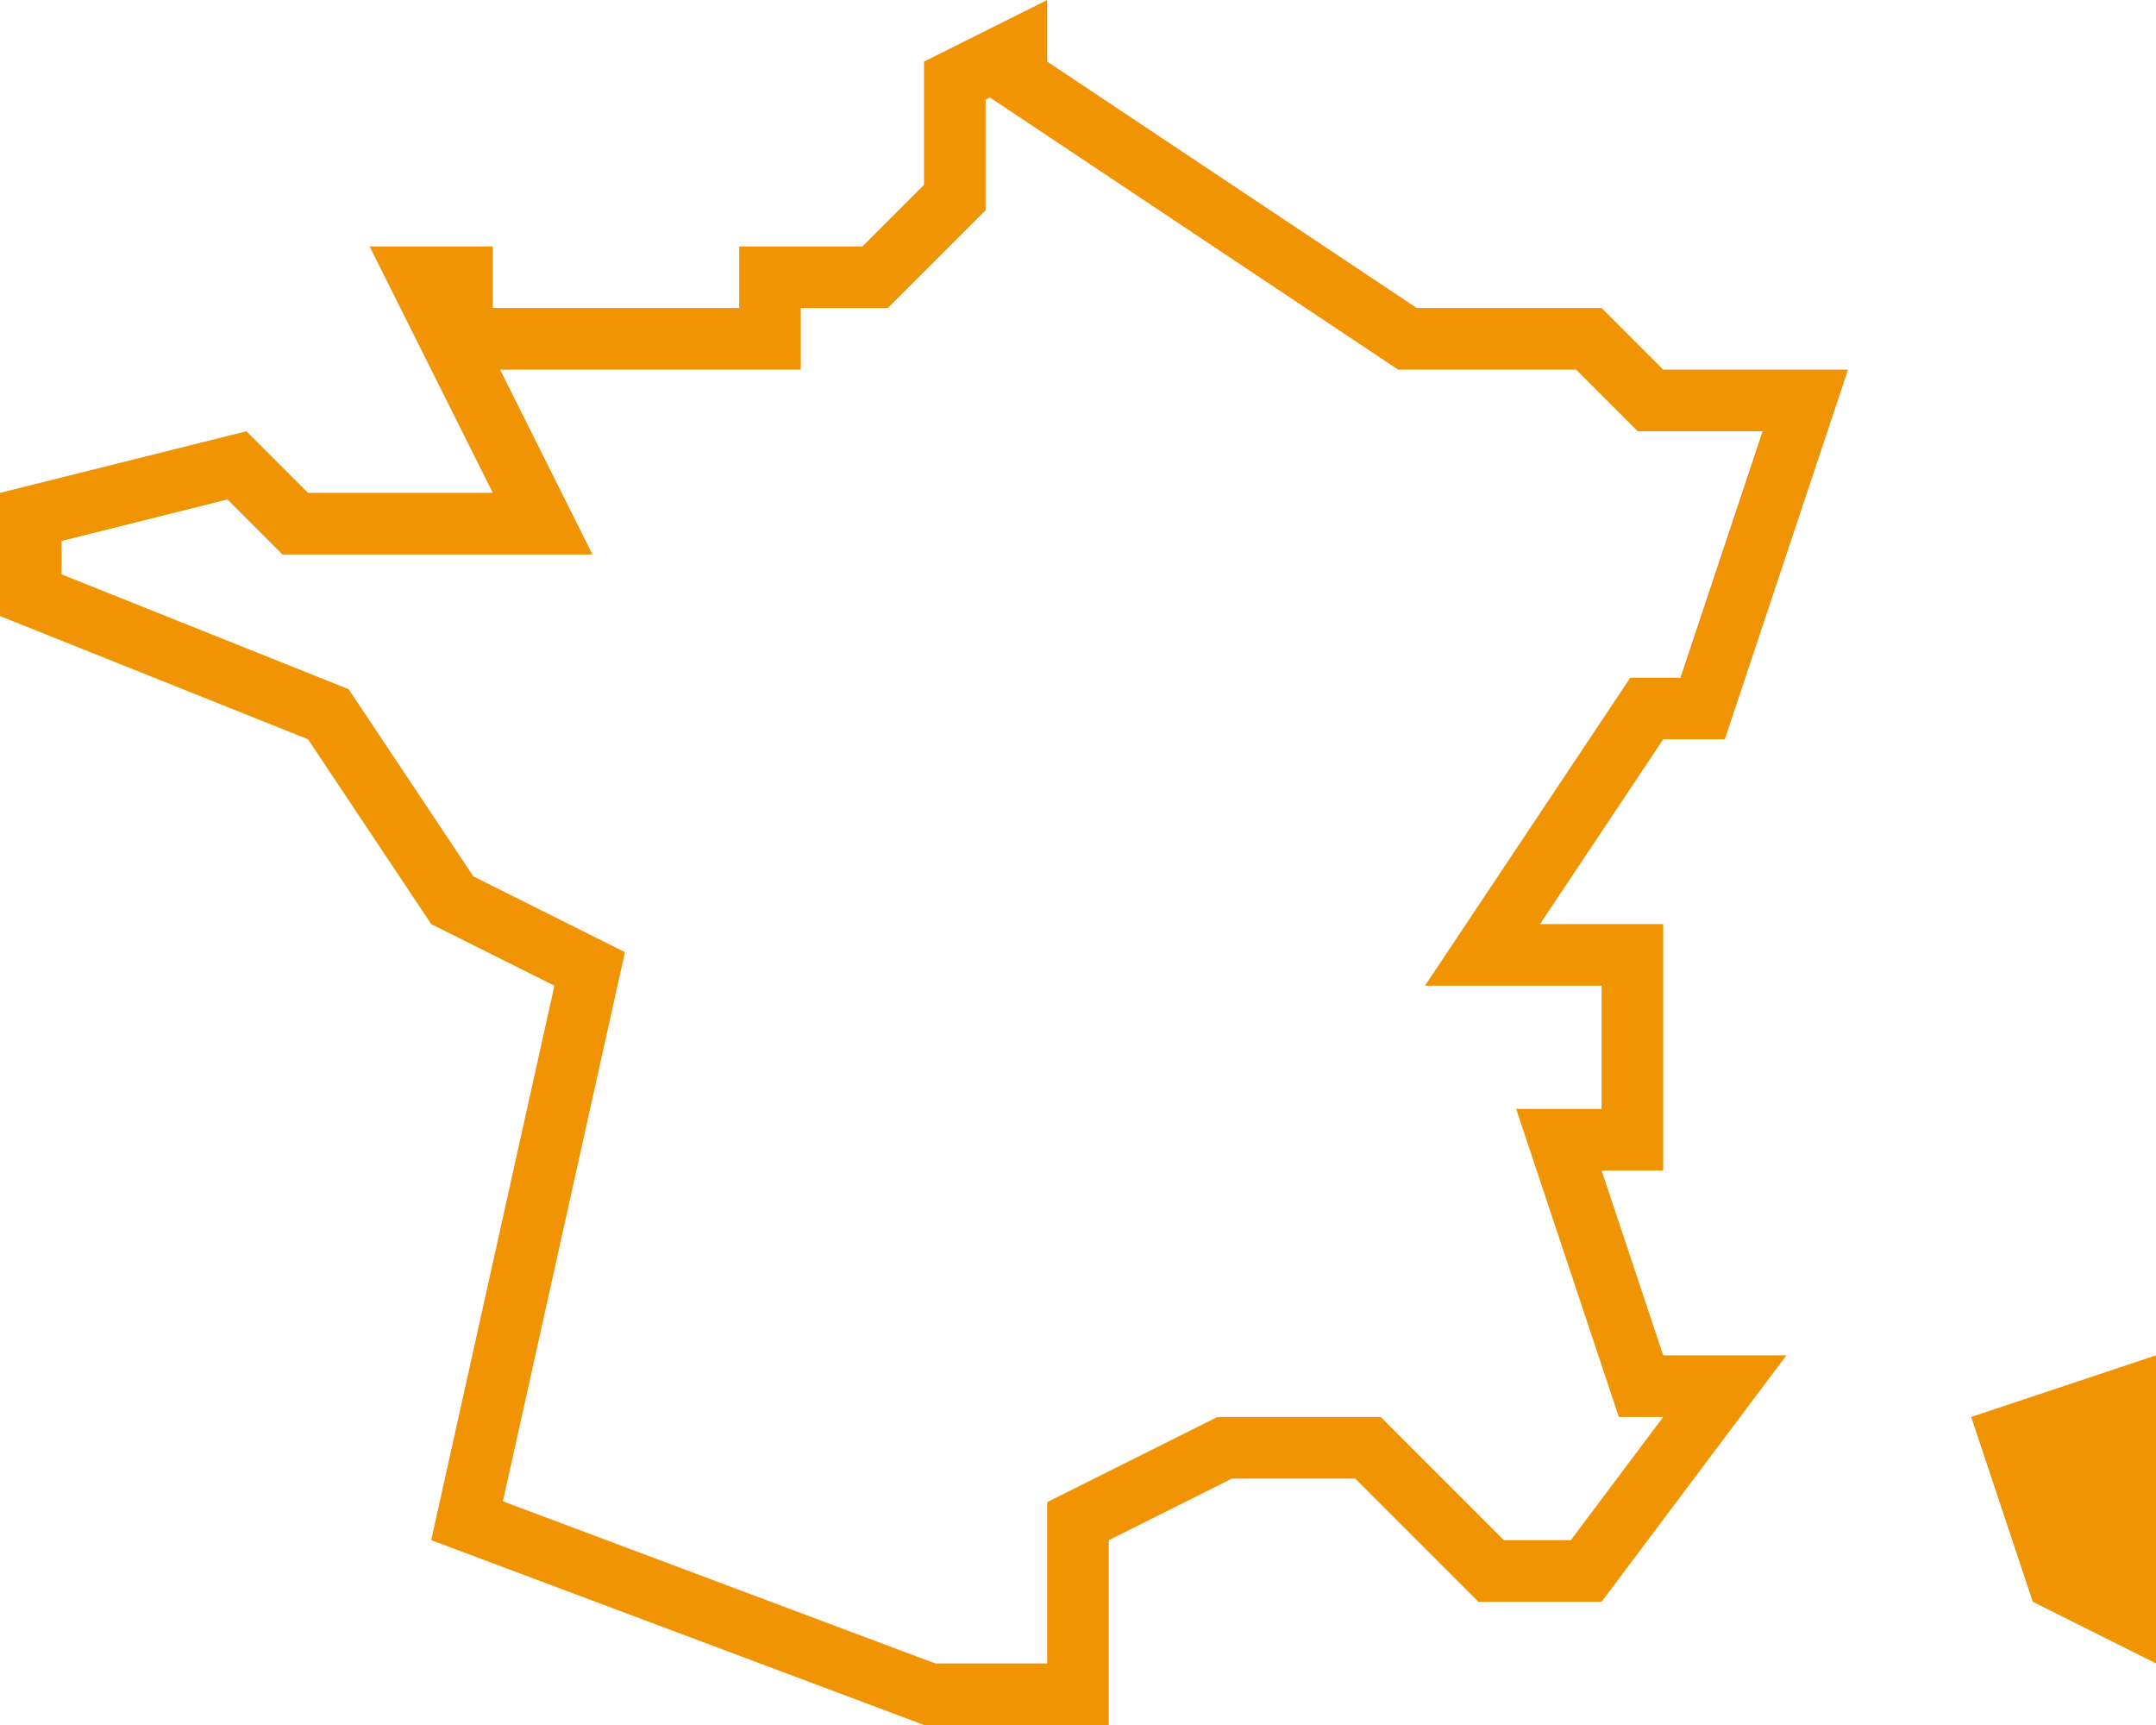 <?xml version="1.0" encoding="UTF-8" standalone="no"?><svg xmlns="http://www.w3.org/2000/svg" xmlns:xlink="http://www.w3.org/1999/xlink" fill="#f09404" height="28" preserveAspectRatio="xMidYMid meet" version="1" viewBox="0.0 0.0 35.0 28.0" width="35" zoomAndPan="magnify"><g><g id="change1_1"><path d="M26,19h1v-4h-2l2-3h1l2-6h-3l-1-1h-3l-6-4V0l-2,1v2l-1,1h-2v1H8V4H6l2,4H5L4,7L0,8v2l5,2l2,3l2,1l-2,9l8,3h3v-3l2-1h2l2,2 h2l3-4h-2L26,19z M25.5,25h-1.086l-2-2h-2.65L17,24.382V27h-1.819l-7.017-2.631l1.981-8.914l-2.461-1.23L5.66,11.187L1,9.323 V8.781l2.693-0.674L4.586,9h5.032l-1.5-3H13V5h1.414L16,3.414V1.618l0.071-0.035L22.697,6h2.889l1,1h2.027l-1.333,4h-0.814 l-3.333,5H26v2h-1.387l1.667,5H27L25.5,25z" fill="inherit"/></g><g id="change1_2"><path d="M32 23L35 22 35 27 33 26z" fill="inherit"/></g></g></svg>
